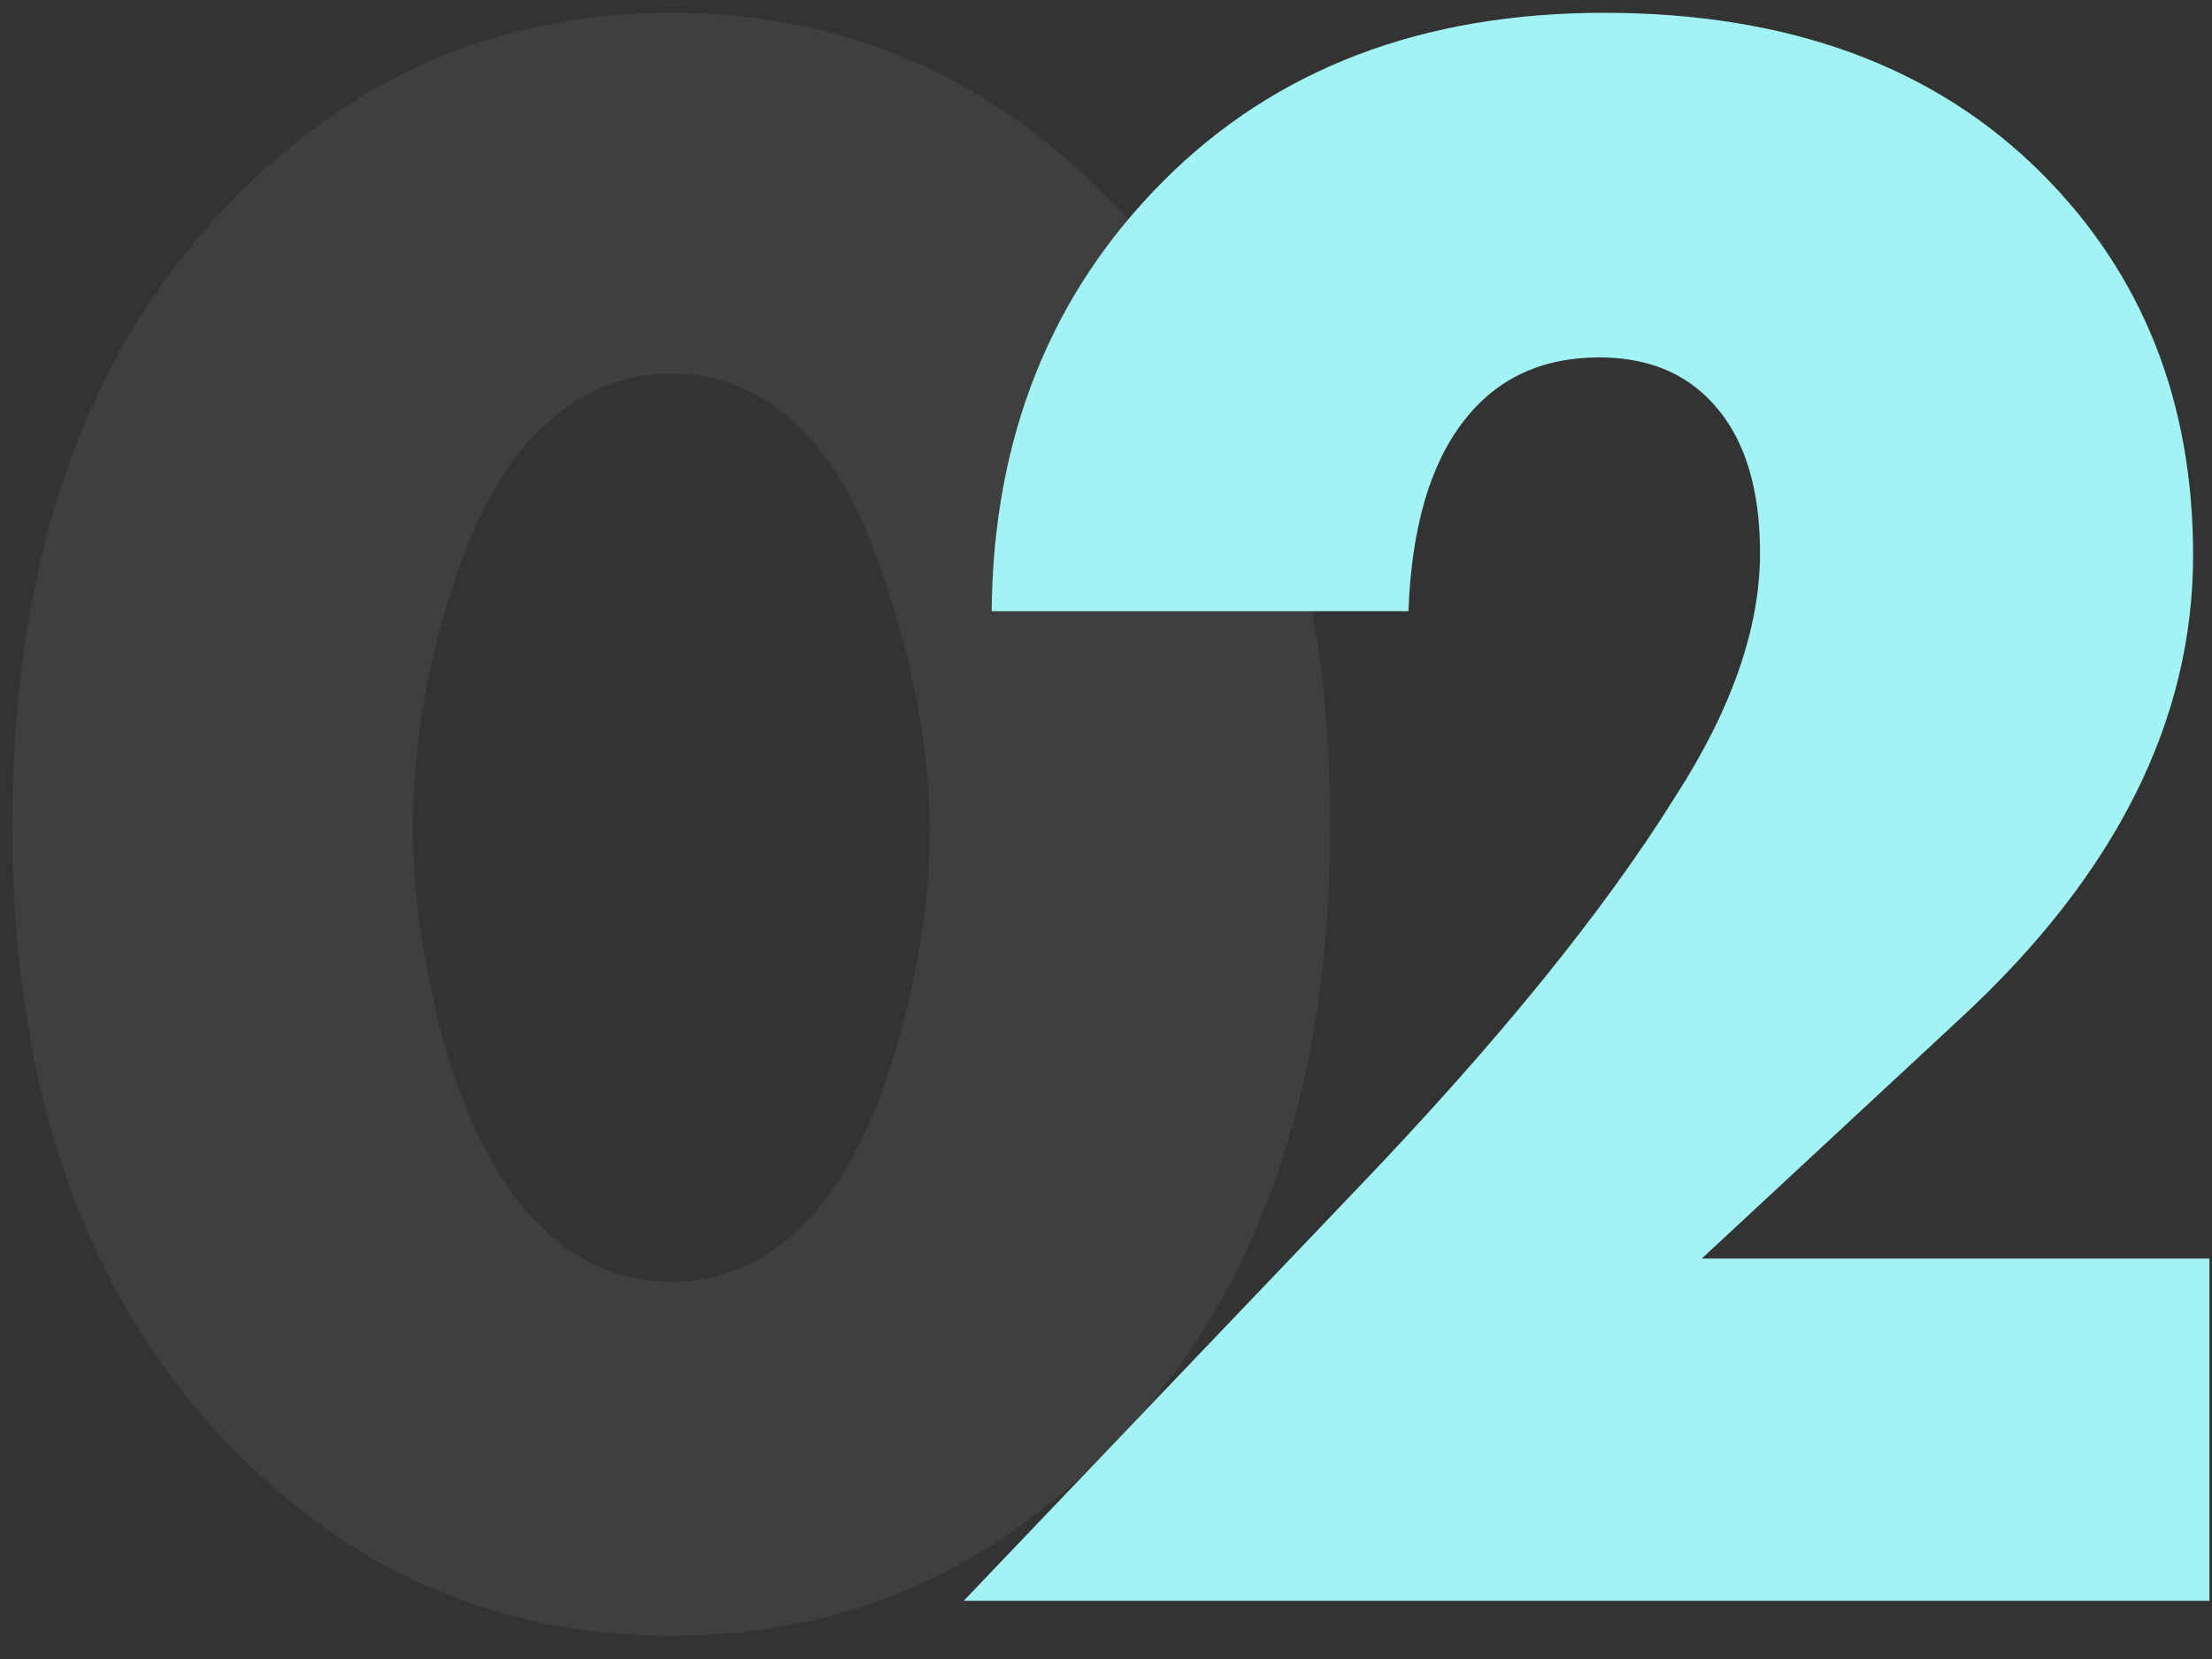 <?xml version="1.0" encoding="UTF-8"?> <svg xmlns="http://www.w3.org/2000/svg" width="76" height="57" viewBox="0 0 76 57" fill="none"><rect x="0" y="0" width="76" height="57" fill="#333333" stroke="none"/> <path d="M27.302 14.52C26.076 13.4 24.663 12.84 23.062 12.84C21.462 12.84 20.049 13.4 18.823 14.52C17.436 15.693 16.316 17.667 15.463 20.44C14.609 23.16 14.182 25.827 14.182 28.44C14.182 30.84 14.582 33.453 15.383 36.28C16.236 39.053 17.383 41.08 18.823 42.36C20.049 43.48 21.462 44.04 23.062 44.04C24.663 44.04 26.076 43.48 27.302 42.36C28.689 41.133 29.809 39.16 30.663 36.44C31.516 33.667 31.942 31.027 31.942 28.52C31.942 26.013 31.489 23.347 30.582 20.52C29.729 17.693 28.636 15.693 27.302 14.52ZM45.703 28.36C45.703 37.693 43.062 44.947 37.782 50.12C33.676 54.173 28.769 56.2 23.062 56.2C17.356 56.2 12.449 54.173 8.342 50.12C3.062 44.947 0.422 37.693 0.422 28.36C0.422 18.973 3.062 11.693 8.342 6.52C12.449 2.467 17.356 0.44 23.062 0.44C28.769 0.44 33.676 2.467 37.782 6.52C43.062 11.693 45.703 18.973 45.703 28.36Z" fill="white" fill-opacity="0.06"></path> <path d="M75.911 43.24V55H33.111L46.631 40.84C51.485 35.773 55.138 31.267 57.591 27.32C59.511 24.333 60.471 21.56 60.471 19C60.471 16.76 59.938 15.053 58.871 13.88C57.911 12.813 56.605 12.28 54.951 12.28C52.978 12.28 51.431 13 50.311 14.44C49.138 15.933 48.498 18.12 48.391 21H34.071C34.125 15.027 36.098 10.093 39.991 6.2C43.831 2.36 48.871 0.44 55.111 0.44C61.458 0.44 66.471 2.28 70.151 5.96C73.618 9.427 75.351 13.8 75.351 19.08C75.351 24.733 72.711 30.013 67.431 34.92L58.471 43.24H75.911Z" fill="#A2F3F3"></path> </svg> 